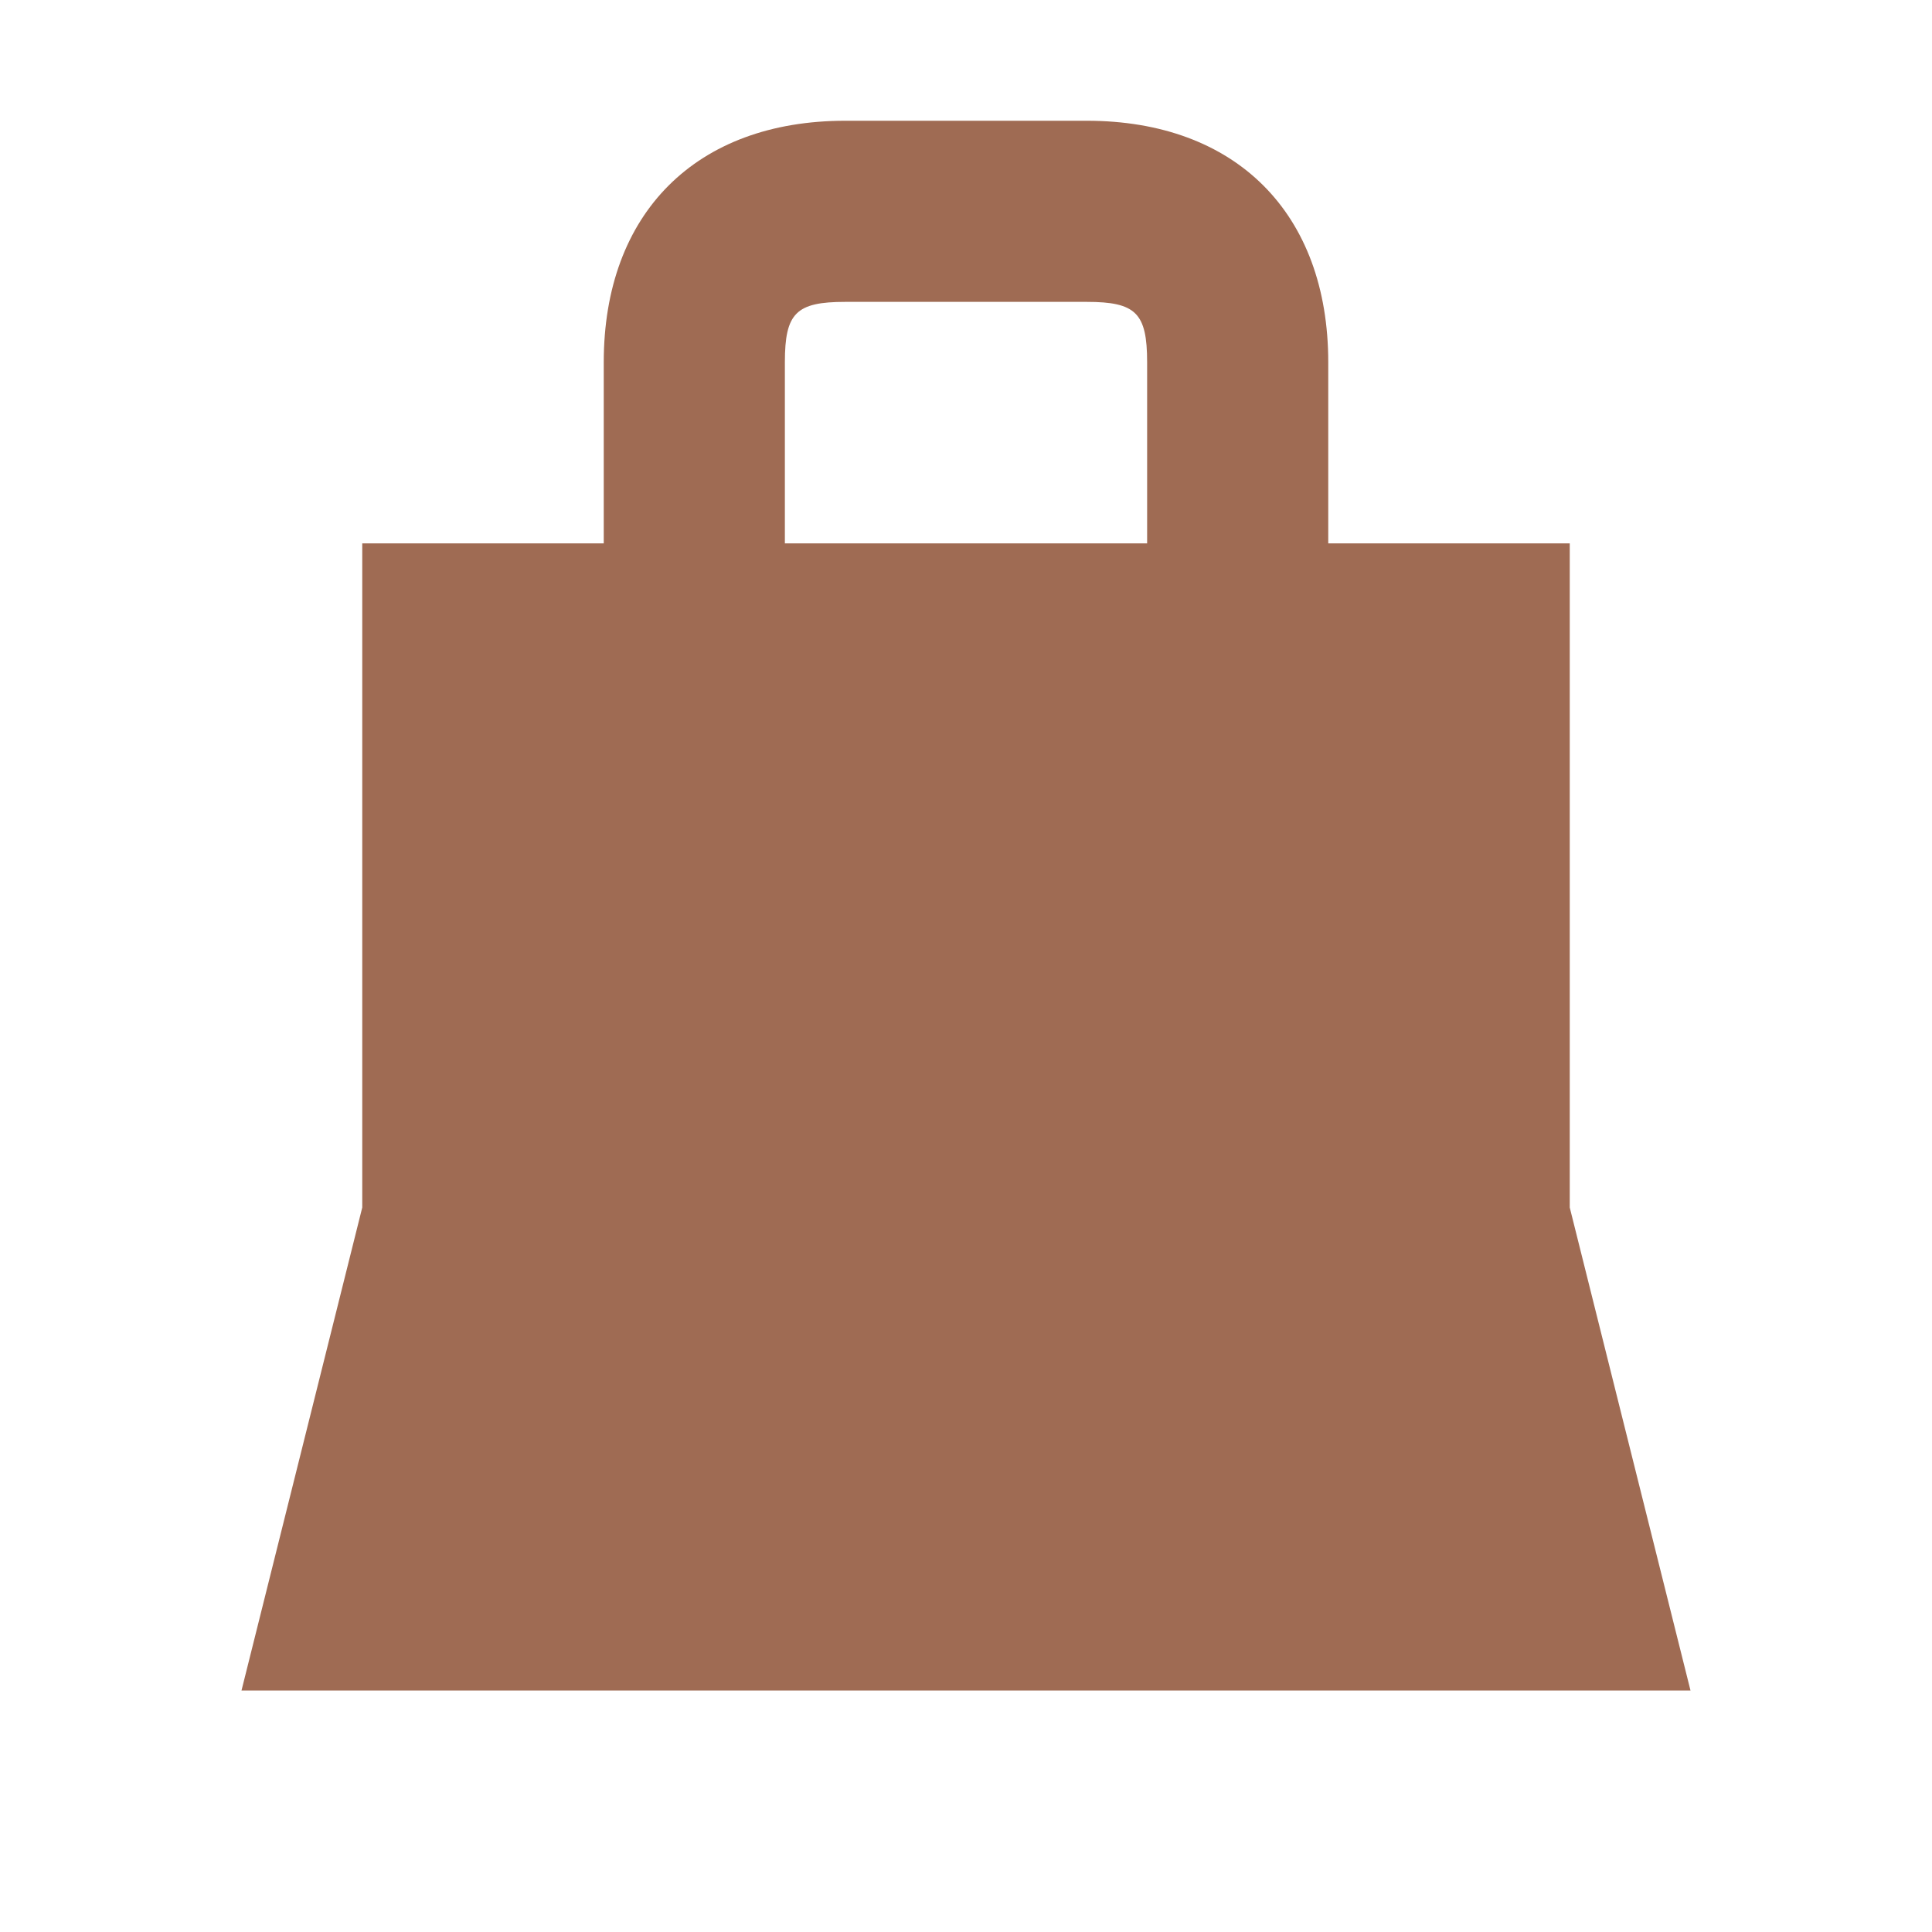 <svg xmlns="http://www.w3.org/2000/svg"  viewBox="0 0 64 64"><defs fill="#9F6B53" /><path  d="m52,40v-22h-8v-6c0-4.94-3.06-8-8-8h-8c-4.94,0-8,3.06-8,8v6h-8v22l-4,16h48s-4-16-4-16ZM26,12c0-1.63.37-2,2-2h8c1.63,0,2,.37,2,2v6h-12v-6Z" fill="#9F6B53" /></svg>